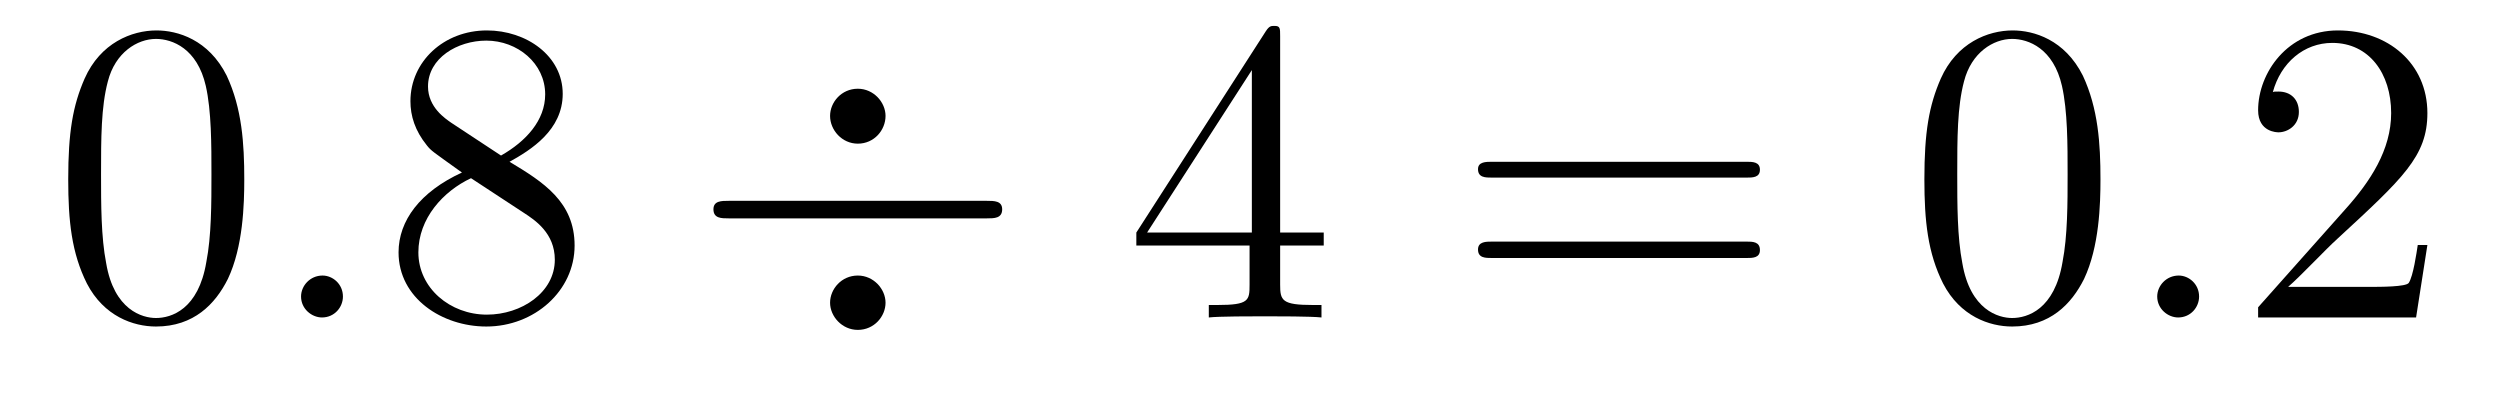 <?xml version='1.0'?>
<!-- This file was generated by dvisvgm 1.9.2 -->
<svg height='11pt' version='1.1' viewBox='0 -11 69 11' width='69pt' xmlns='http://www.w3.org/2000/svg' xmlns:xlink='http://www.w3.org/1999/xlink'>
<g id='page1'>
<g transform='matrix(1 0 0 1 -127 652)'>
<path d='M133.742 -658.051C133.742 -659.035 133.68 -660.004 133.258 -660.91C132.758 -661.91 131.898 -662.16 131.32 -662.16C130.633 -662.16 129.773 -661.816 129.336 -660.832C129.008 -660.082 128.883 -659.348 128.883 -658.051C128.883 -656.895 128.977 -656.019 129.398 -655.176C129.867 -654.27 130.68 -653.988 131.305 -653.988C132.352 -653.988 132.945 -654.613 133.289 -655.301C133.711 -656.191 133.742 -657.363 133.742 -658.051ZM131.305 -654.223C130.93 -654.223 130.148 -654.441 129.93 -655.738C129.789 -656.457 129.789 -657.363 129.789 -658.191C129.789 -659.176 129.789 -660.051 129.977 -660.754C130.18 -661.551 130.789 -661.926 131.305 -661.926C131.758 -661.926 132.445 -661.66 132.68 -660.629C132.836 -659.941 132.836 -659.004 132.836 -658.191C132.836 -657.395 132.836 -656.488 132.695 -655.77C132.477 -654.457 131.727 -654.223 131.305 -654.223ZM134.277 -654.238' fill-rule='evenodd'/>
<path d='M136.465 -654.816C136.465 -655.16 136.184 -655.395 135.902 -655.395C135.559 -655.395 135.309 -655.113 135.309 -654.816C135.309 -654.473 135.606 -654.238 135.887 -654.238C136.23 -654.238 136.465 -654.519 136.465 -654.816ZM137.516 -654.238' fill-rule='evenodd'/>
<path d='M141.063 -658.535C141.656 -658.863 142.531 -659.41 142.531 -660.41C142.531 -661.457 141.531 -662.16 140.438 -662.16C139.25 -662.16 138.328 -661.301 138.328 -660.207C138.328 -659.801 138.453 -659.394 138.781 -658.988C138.906 -658.832 138.922 -658.832 139.75 -658.238C138.594 -657.707 138 -656.91 138 -656.035C138 -654.77 139.203 -653.988 140.422 -653.988C141.75 -653.988 142.859 -654.973 142.859 -656.223C142.859 -657.426 142 -657.973 141.063 -658.535ZM139.453 -659.613C139.297 -659.723 138.813 -660.035 138.813 -660.613C138.813 -661.395 139.625 -661.879 140.422 -661.879C141.281 -661.879 142.047 -661.254 142.047 -660.395C142.047 -659.676 141.516 -659.098 140.828 -658.707L139.453 -659.613ZM140 -658.082L141.453 -657.129C141.766 -656.926 142.313 -656.566 142.313 -655.832C142.313 -654.926 141.391 -654.316 140.438 -654.316C139.422 -654.316 138.547 -655.051 138.547 -656.035C138.547 -656.973 139.234 -657.723 140 -658.082ZM143.394 -654.238' fill-rule='evenodd'/>
<path d='M151.441 -659.801C151.441 -660.176 151.113 -660.551 150.676 -660.551C150.223 -660.551 149.91 -660.176 149.91 -659.801C149.91 -659.41 150.238 -659.035 150.676 -659.035C151.129 -659.035 151.441 -659.41 151.441 -659.801ZM151.441 -654.645C151.441 -655.02 151.113 -655.395 150.676 -655.395C150.223 -655.395 149.91 -655.02 149.91 -654.645S150.238 -653.895 150.676 -653.895C151.129 -653.895 151.441 -654.27 151.441 -654.645ZM147.113 -657.457C146.91 -657.457 146.691 -657.457 146.691 -657.223C146.691 -656.973 146.91 -656.973 147.113 -656.973H154.238C154.441 -656.973 154.66 -656.973 154.66 -657.223C154.66 -657.457 154.441 -657.457 154.238 -657.457H147.113ZM155.273 -654.238' fill-rule='evenodd'/>
<path d='M162.332 -662.004C162.332 -662.223 162.332 -662.285 162.176 -662.285C162.082 -662.285 162.035 -662.285 161.941 -662.145L158.363 -656.582V-656.223H161.488V-655.145C161.488 -654.707 161.473 -654.582 160.598 -654.582H160.363V-654.238C160.629 -654.27 161.582 -654.27 161.91 -654.27C162.238 -654.27 163.191 -654.27 163.473 -654.238V-654.582H163.238C162.379 -654.582 162.332 -654.707 162.332 -655.145V-656.223H163.535V-656.582H162.332V-662.004ZM161.551 -661.066V-656.582H158.66L161.551 -661.066ZM163.914 -654.238' fill-rule='evenodd'/>
<path d='M175.199 -658.098C175.371 -658.098 175.574 -658.098 175.574 -658.316C175.574 -658.535 175.371 -658.535 175.199 -658.535H168.184C168.012 -658.535 167.793 -658.535 167.793 -658.332C167.793 -658.098 167.996 -658.098 168.184 -658.098H175.199ZM175.199 -655.879C175.371 -655.879 175.574 -655.879 175.574 -656.098C175.574 -656.332 175.371 -656.332 175.199 -656.332H168.184C168.012 -656.332 167.793 -656.332 167.793 -656.113C167.793 -655.879 167.996 -655.879 168.184 -655.879H175.199ZM176.27 -654.238' fill-rule='evenodd'/>
<path d='M184.973 -658.051C184.973 -659.035 184.91 -660.004 184.488 -660.91C183.988 -661.91 183.129 -662.16 182.551 -662.16C181.863 -662.16 181.004 -661.816 180.566 -660.832C180.238 -660.082 180.113 -659.348 180.113 -658.051C180.113 -656.895 180.207 -656.019 180.629 -655.176C181.098 -654.27 181.91 -653.988 182.535 -653.988C183.582 -653.988 184.176 -654.613 184.52 -655.301C184.941 -656.191 184.973 -657.363 184.973 -658.051ZM182.535 -654.223C182.16 -654.223 181.379 -654.441 181.16 -655.738C181.02 -656.457 181.02 -657.363 181.02 -658.191C181.02 -659.176 181.02 -660.051 181.207 -660.754C181.41 -661.551 182.019 -661.926 182.535 -661.926C182.988 -661.926 183.676 -661.66 183.91 -660.629C184.066 -659.941 184.066 -659.004 184.066 -658.191C184.066 -657.395 184.066 -656.488 183.926 -655.77C183.707 -654.457 182.957 -654.223 182.535 -654.223ZM185.508 -654.238' fill-rule='evenodd'/>
<path d='M187.695 -654.816C187.695 -655.16 187.414 -655.395 187.133 -655.395C186.789 -655.395 186.539 -655.113 186.539 -654.816C186.539 -654.473 186.836 -654.238 187.117 -654.238C187.461 -654.238 187.695 -654.519 187.695 -654.816ZM188.746 -654.238' fill-rule='evenodd'/>
<path d='M193.996 -656.238H193.73C193.699 -656.035 193.606 -655.379 193.481 -655.191C193.403 -655.082 192.715 -655.082 192.355 -655.082H190.152C190.48 -655.363 191.199 -656.129 191.512 -656.41C193.325 -658.082 193.996 -658.691 193.996 -659.879C193.996 -661.254 192.902 -662.16 191.527 -662.16C190.137 -662.16 189.324 -660.988 189.324 -659.957C189.324 -659.348 189.855 -659.348 189.887 -659.348C190.137 -659.348 190.449 -659.535 190.449 -659.91C190.449 -660.254 190.23 -660.473 189.887 -660.473C189.777 -660.473 189.762 -660.473 189.73 -660.457C189.949 -661.269 190.59 -661.816 191.371 -661.816C192.386 -661.816 192.996 -660.973 192.996 -659.879C192.996 -658.863 192.418 -657.988 191.73 -657.223L189.324 -654.519V-654.238H193.684L193.996 -656.238ZM194.626 -654.238' fill-rule='evenodd'/>
</g>
</g>
</svg>
